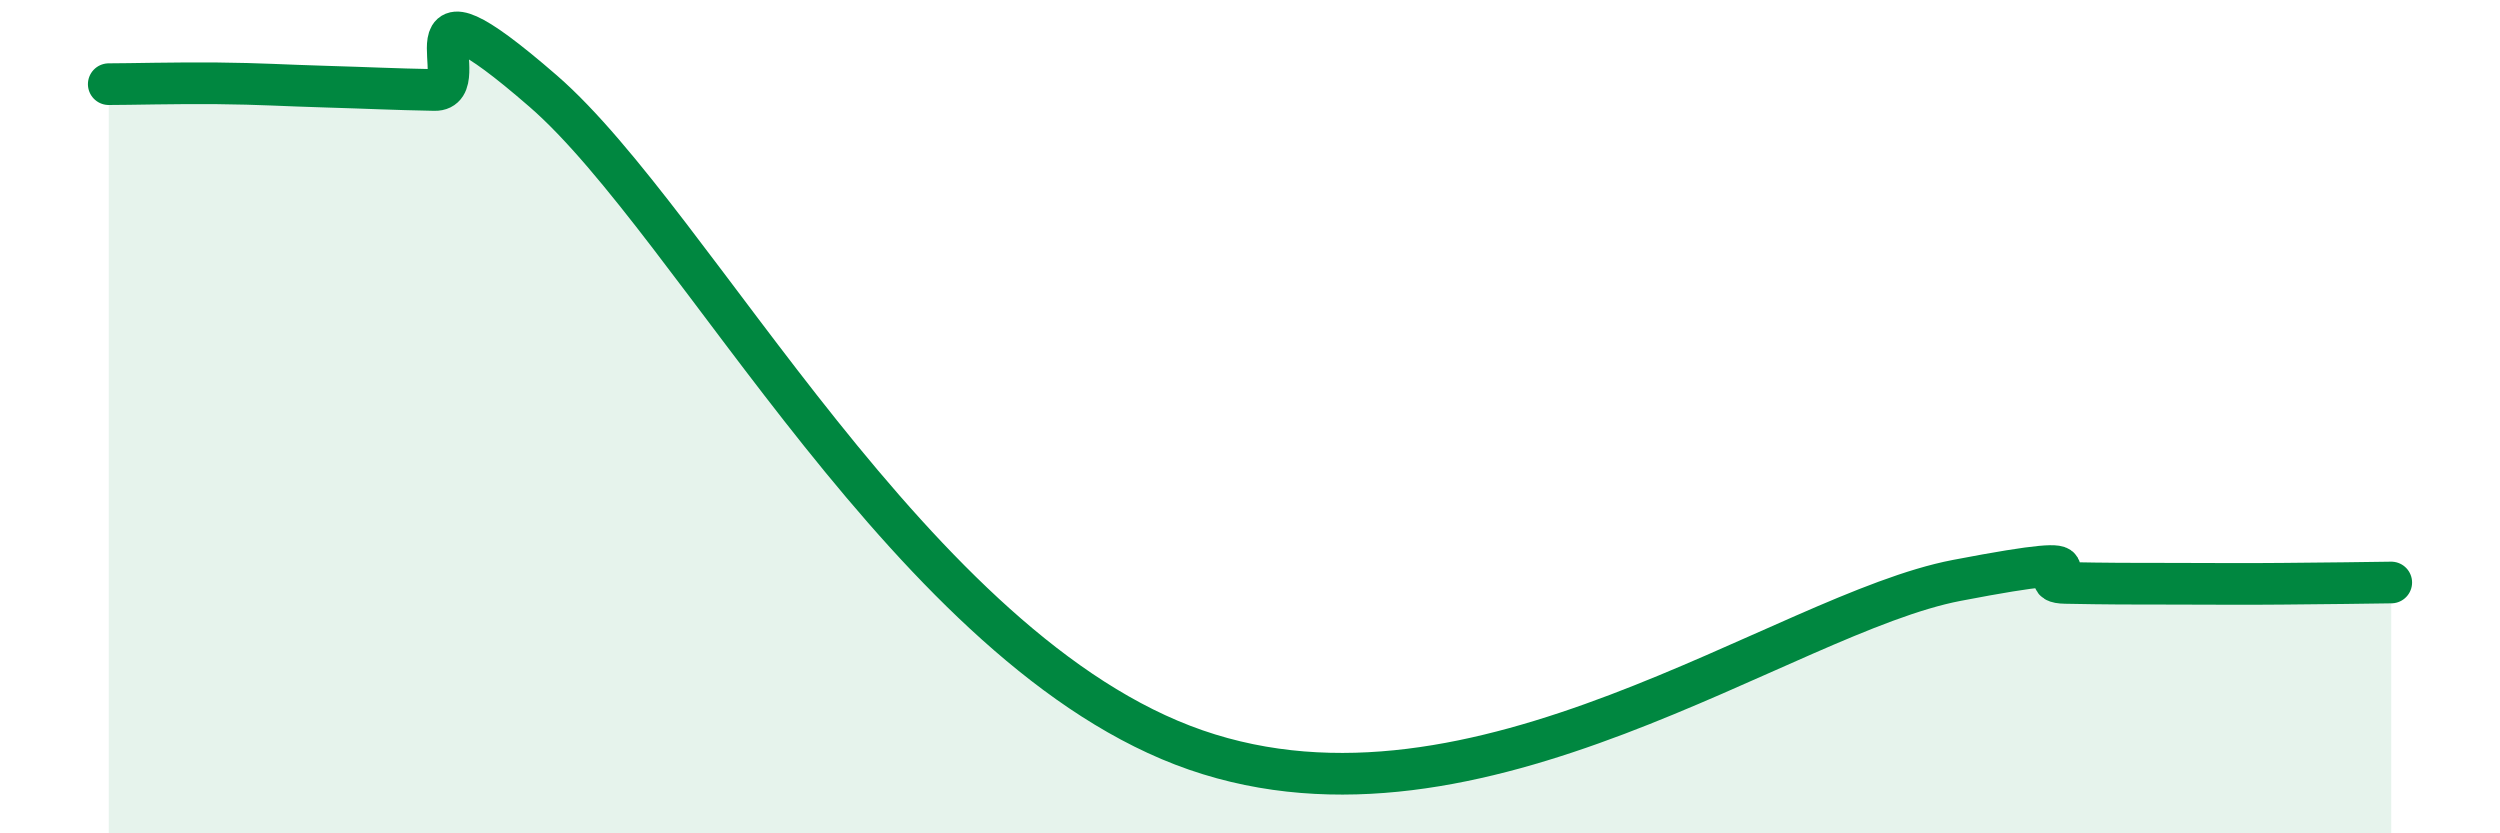 
    <svg width="60" height="20" viewBox="0 0 60 20" xmlns="http://www.w3.org/2000/svg">
      <path
        d="M 2.61,2.02 C 3.13,2.02 4.18,1.99 5.22,2 C 6.26,2.01 6.79,2.05 7.83,2.08 C 8.87,2.11 9.39,2.14 10.43,2.16 C 11.47,2.18 9.39,-0.98 13.04,2.19 C 16.69,5.36 21.92,15.65 28.7,18 C 35.48,20.35 42.79,14.73 46.96,13.93 C 51.13,13.13 48.53,13.97 49.57,13.99 C 50.61,14.01 51.13,14.01 52.17,14.01 C 53.21,14.01 53.74,14.02 54.78,14.01 C 55.82,14 56.87,13.99 57.39,13.98L57.39 20L2.61 20Z"
        fill="#008740"
        opacity="0.1"
        stroke-linecap="round"
        stroke-linejoin="round"
      />
      <path
        d="M 2.61,2.02 C 3.13,2.02 4.18,1.99 5.22,2 C 6.26,2.01 6.79,2.05 7.83,2.08 C 8.87,2.11 9.39,2.14 10.43,2.16 C 11.47,2.18 9.39,-0.98 13.04,2.19 C 16.69,5.36 21.92,15.65 28.7,18 C 35.48,20.35 42.79,14.73 46.96,13.93 C 51.13,13.13 48.53,13.97 49.57,13.99 C 50.61,14.01 51.13,14.01 52.17,14.01 C 53.21,14.01 53.74,14.02 54.78,14.01 C 55.82,14 56.87,13.99 57.39,13.98"
        stroke="#008740"
        stroke-width="1"
        fill="none"
        stroke-linecap="round"
        stroke-linejoin="round"
      />
    </svg>
  